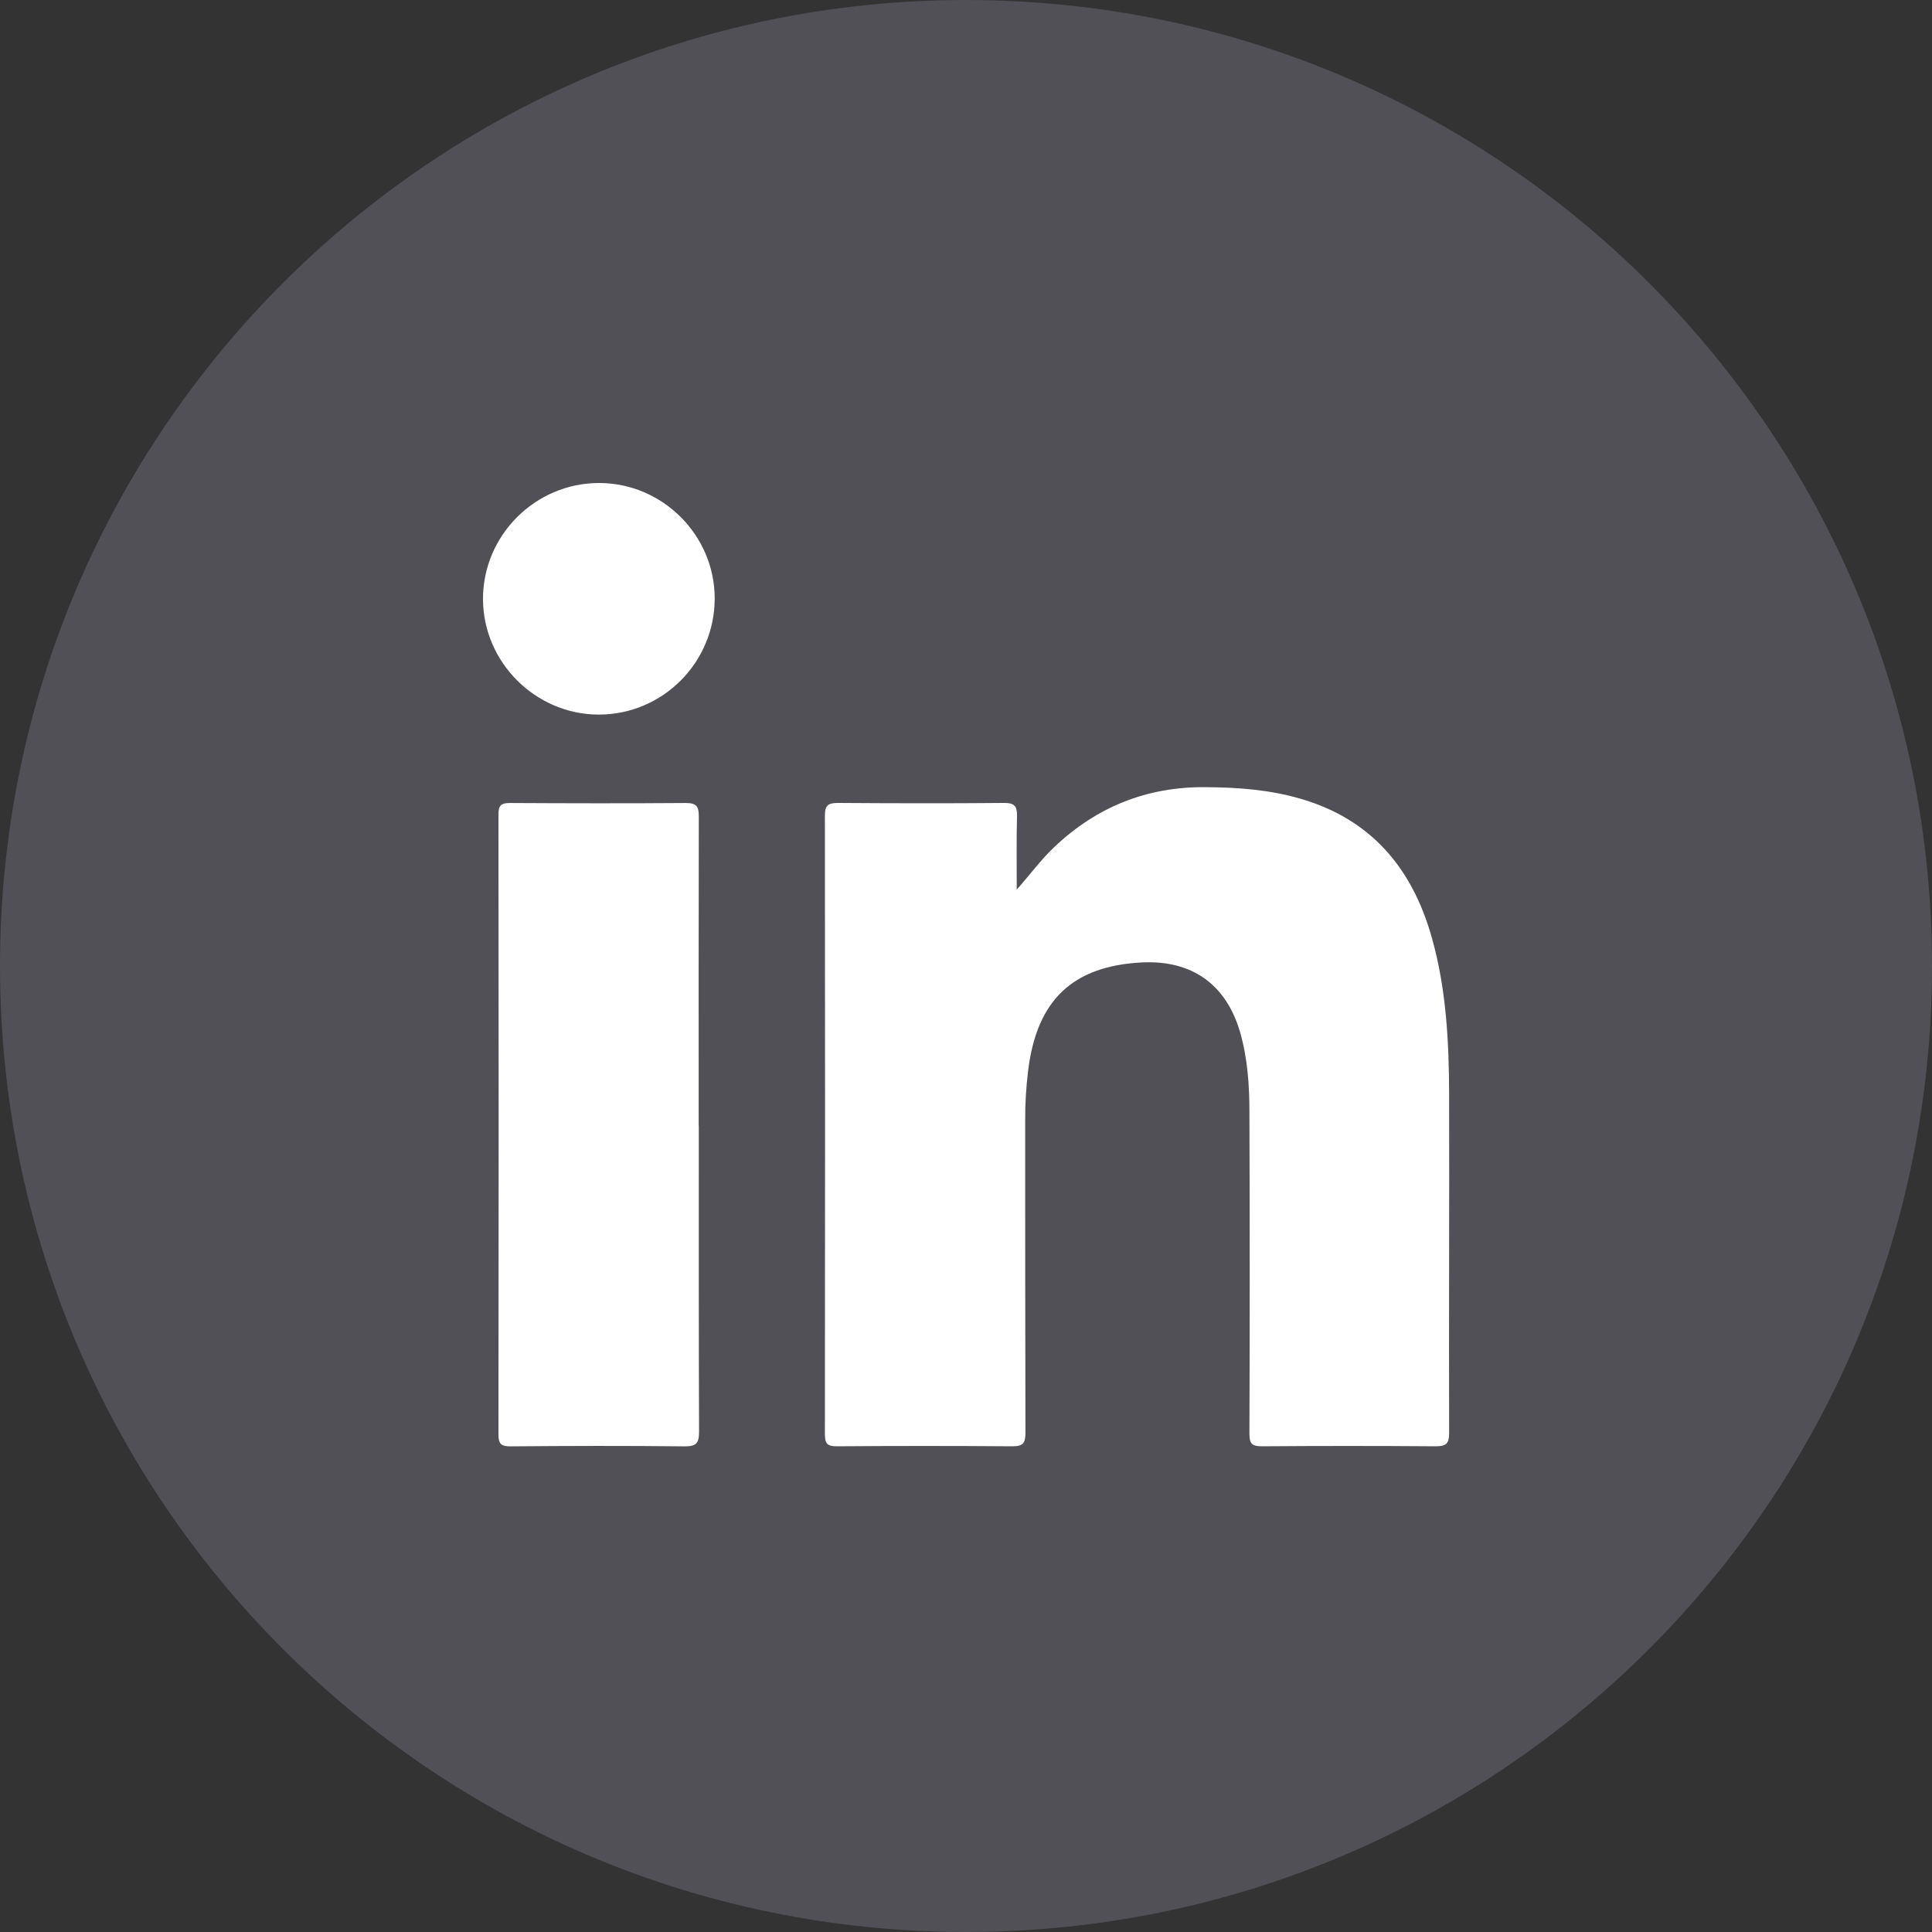 <svg width="30" height="30" viewBox="0 0 30 30" fill="none" xmlns="http://www.w3.org/2000/svg">
<rect x="0" y="0" width="30" height="30" fill="#333333" stroke="none"/>
<path d="M15 30C23.284 30 30 23.284 30 15C30 6.716 23.284 0 15 0C6.716 0 0 6.716 0 15C0 23.284 6.716 30 15 30Z" fill="#C4C4E4" fill-opacity="0.2"/>
<path d="M15.786 13.816C15.994 13.582 16.165 13.346 16.379 13.145C17.035 12.527 17.811 12.215 18.719 12.223C19.217 12.226 19.709 12.262 20.189 12.401C21.287 12.718 21.925 13.475 22.23 14.548C22.459 15.352 22.5 16.179 22.502 17.008C22.506 18.755 22.497 20.505 22.502 22.252C22.502 22.415 22.457 22.458 22.296 22.458C21.396 22.451 20.494 22.451 19.594 22.458C19.435 22.458 19.401 22.412 19.401 22.262C19.407 20.598 19.407 18.935 19.401 17.27C19.401 16.854 19.373 16.436 19.257 16.031C19.041 15.285 18.507 14.904 17.725 14.945C16.656 15.002 16.101 15.53 15.966 16.616C15.934 16.875 15.917 17.135 15.919 17.396C15.919 19.014 15.919 20.632 15.923 22.25C15.923 22.412 15.884 22.458 15.719 22.458C14.811 22.451 13.904 22.451 12.996 22.458C12.85 22.458 12.809 22.421 12.809 22.273C12.812 19.07 12.812 15.866 12.809 12.663C12.809 12.504 12.861 12.468 13.011 12.468C13.872 12.474 14.734 12.476 15.595 12.468C15.754 12.468 15.794 12.519 15.792 12.669C15.782 13.052 15.788 13.434 15.788 13.818L15.786 13.816Z" fill="white"/>
<path d="M10.851 17.479C10.851 19.063 10.849 20.648 10.855 22.232C10.855 22.408 10.812 22.461 10.63 22.459C9.73 22.449 8.83 22.451 7.928 22.459C7.783 22.459 7.74 22.423 7.74 22.275C7.744 19.067 7.744 15.859 7.74 12.649C7.74 12.516 7.772 12.469 7.913 12.469C8.826 12.474 9.739 12.476 10.652 12.469C10.828 12.469 10.851 12.534 10.851 12.686C10.847 14.284 10.849 15.881 10.849 17.479H10.851Z" fill="white"/>
<path d="M11.098 9.291C11.098 10.286 10.292 11.096 9.298 11.096C8.318 11.096 7.504 10.286 7.5 9.306C7.496 8.316 8.31 7.5 9.302 7.5C10.286 7.5 11.096 8.308 11.098 9.289V9.291Z" fill="white"/>
</svg>

